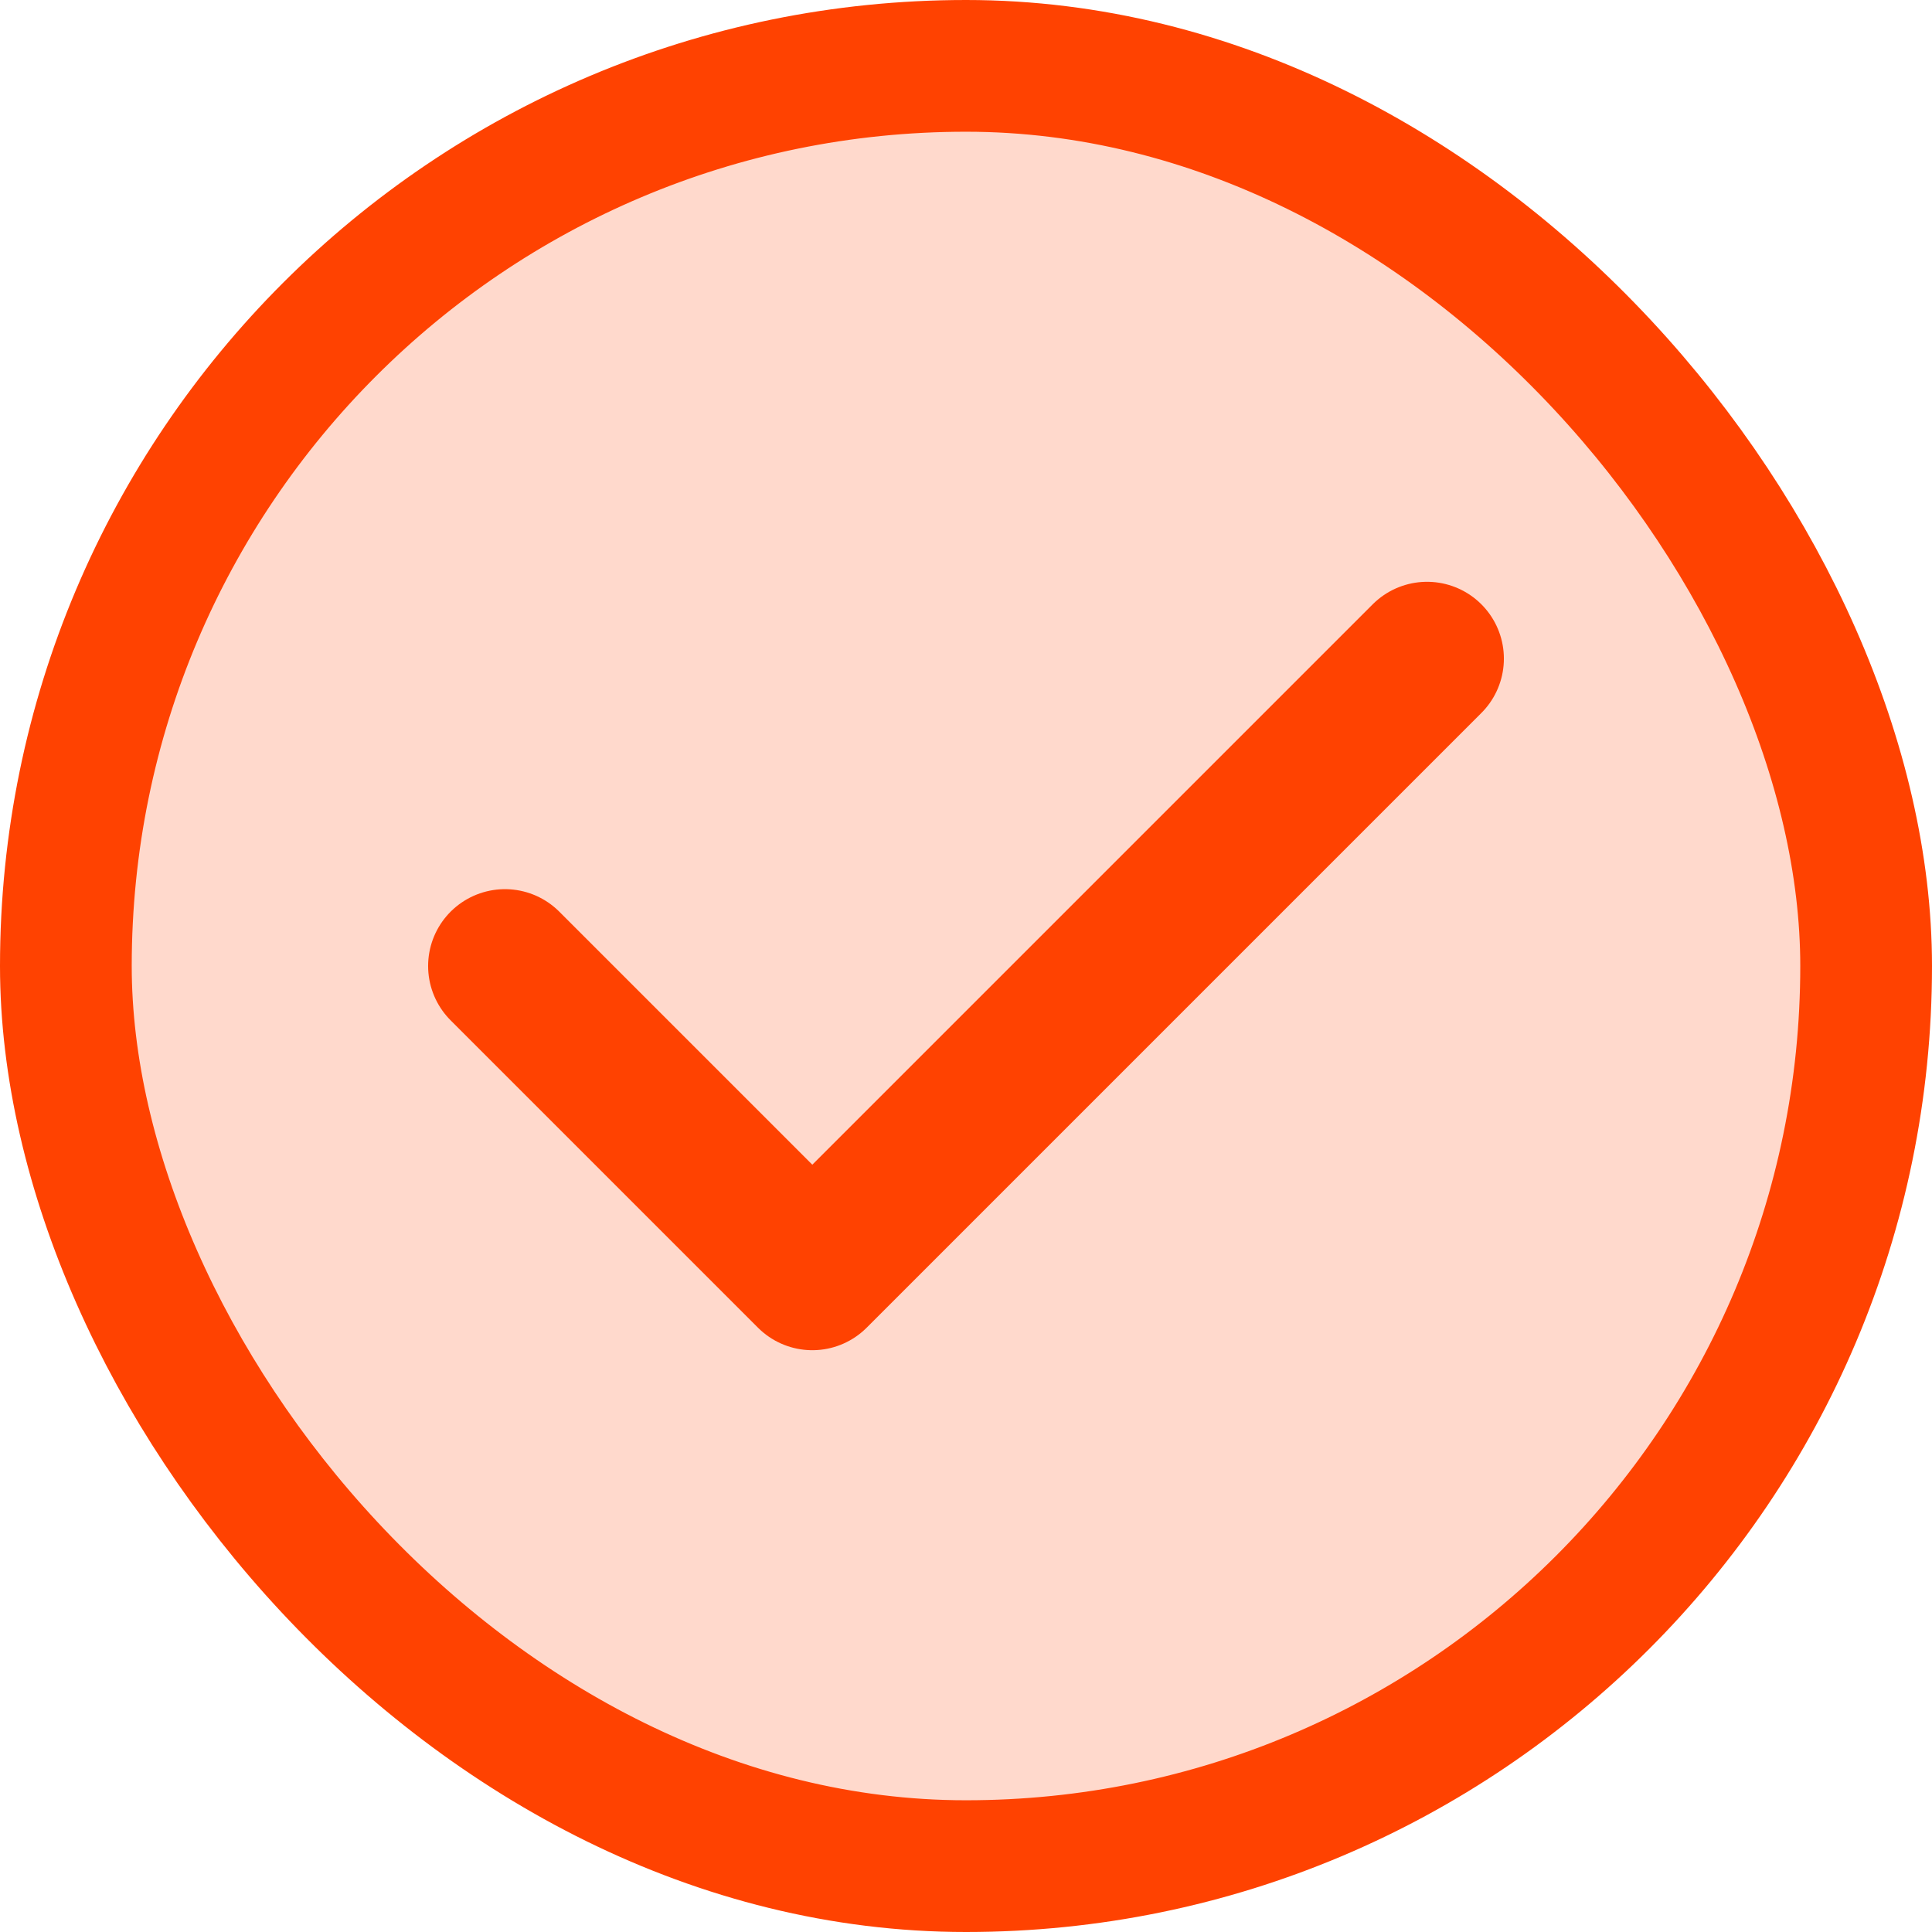 <svg width="44" height="44" viewBox="0 0 44 44" fill="none" xmlns="http://www.w3.org/2000/svg">
<rect x="1.5" y="1.5" width="41" height="41" rx="20.5" fill="#FFD9CC"/>
<rect x="1.5" y="1.5" width="41" height="41" rx="20.5" stroke="#FF4201" stroke-width="3"/>
<path d="M11.5 22L18.5 29L32.5 15" stroke="#FF4201" stroke-width="3.5" stroke-linecap="round" stroke-linejoin="round"/>
</svg>
